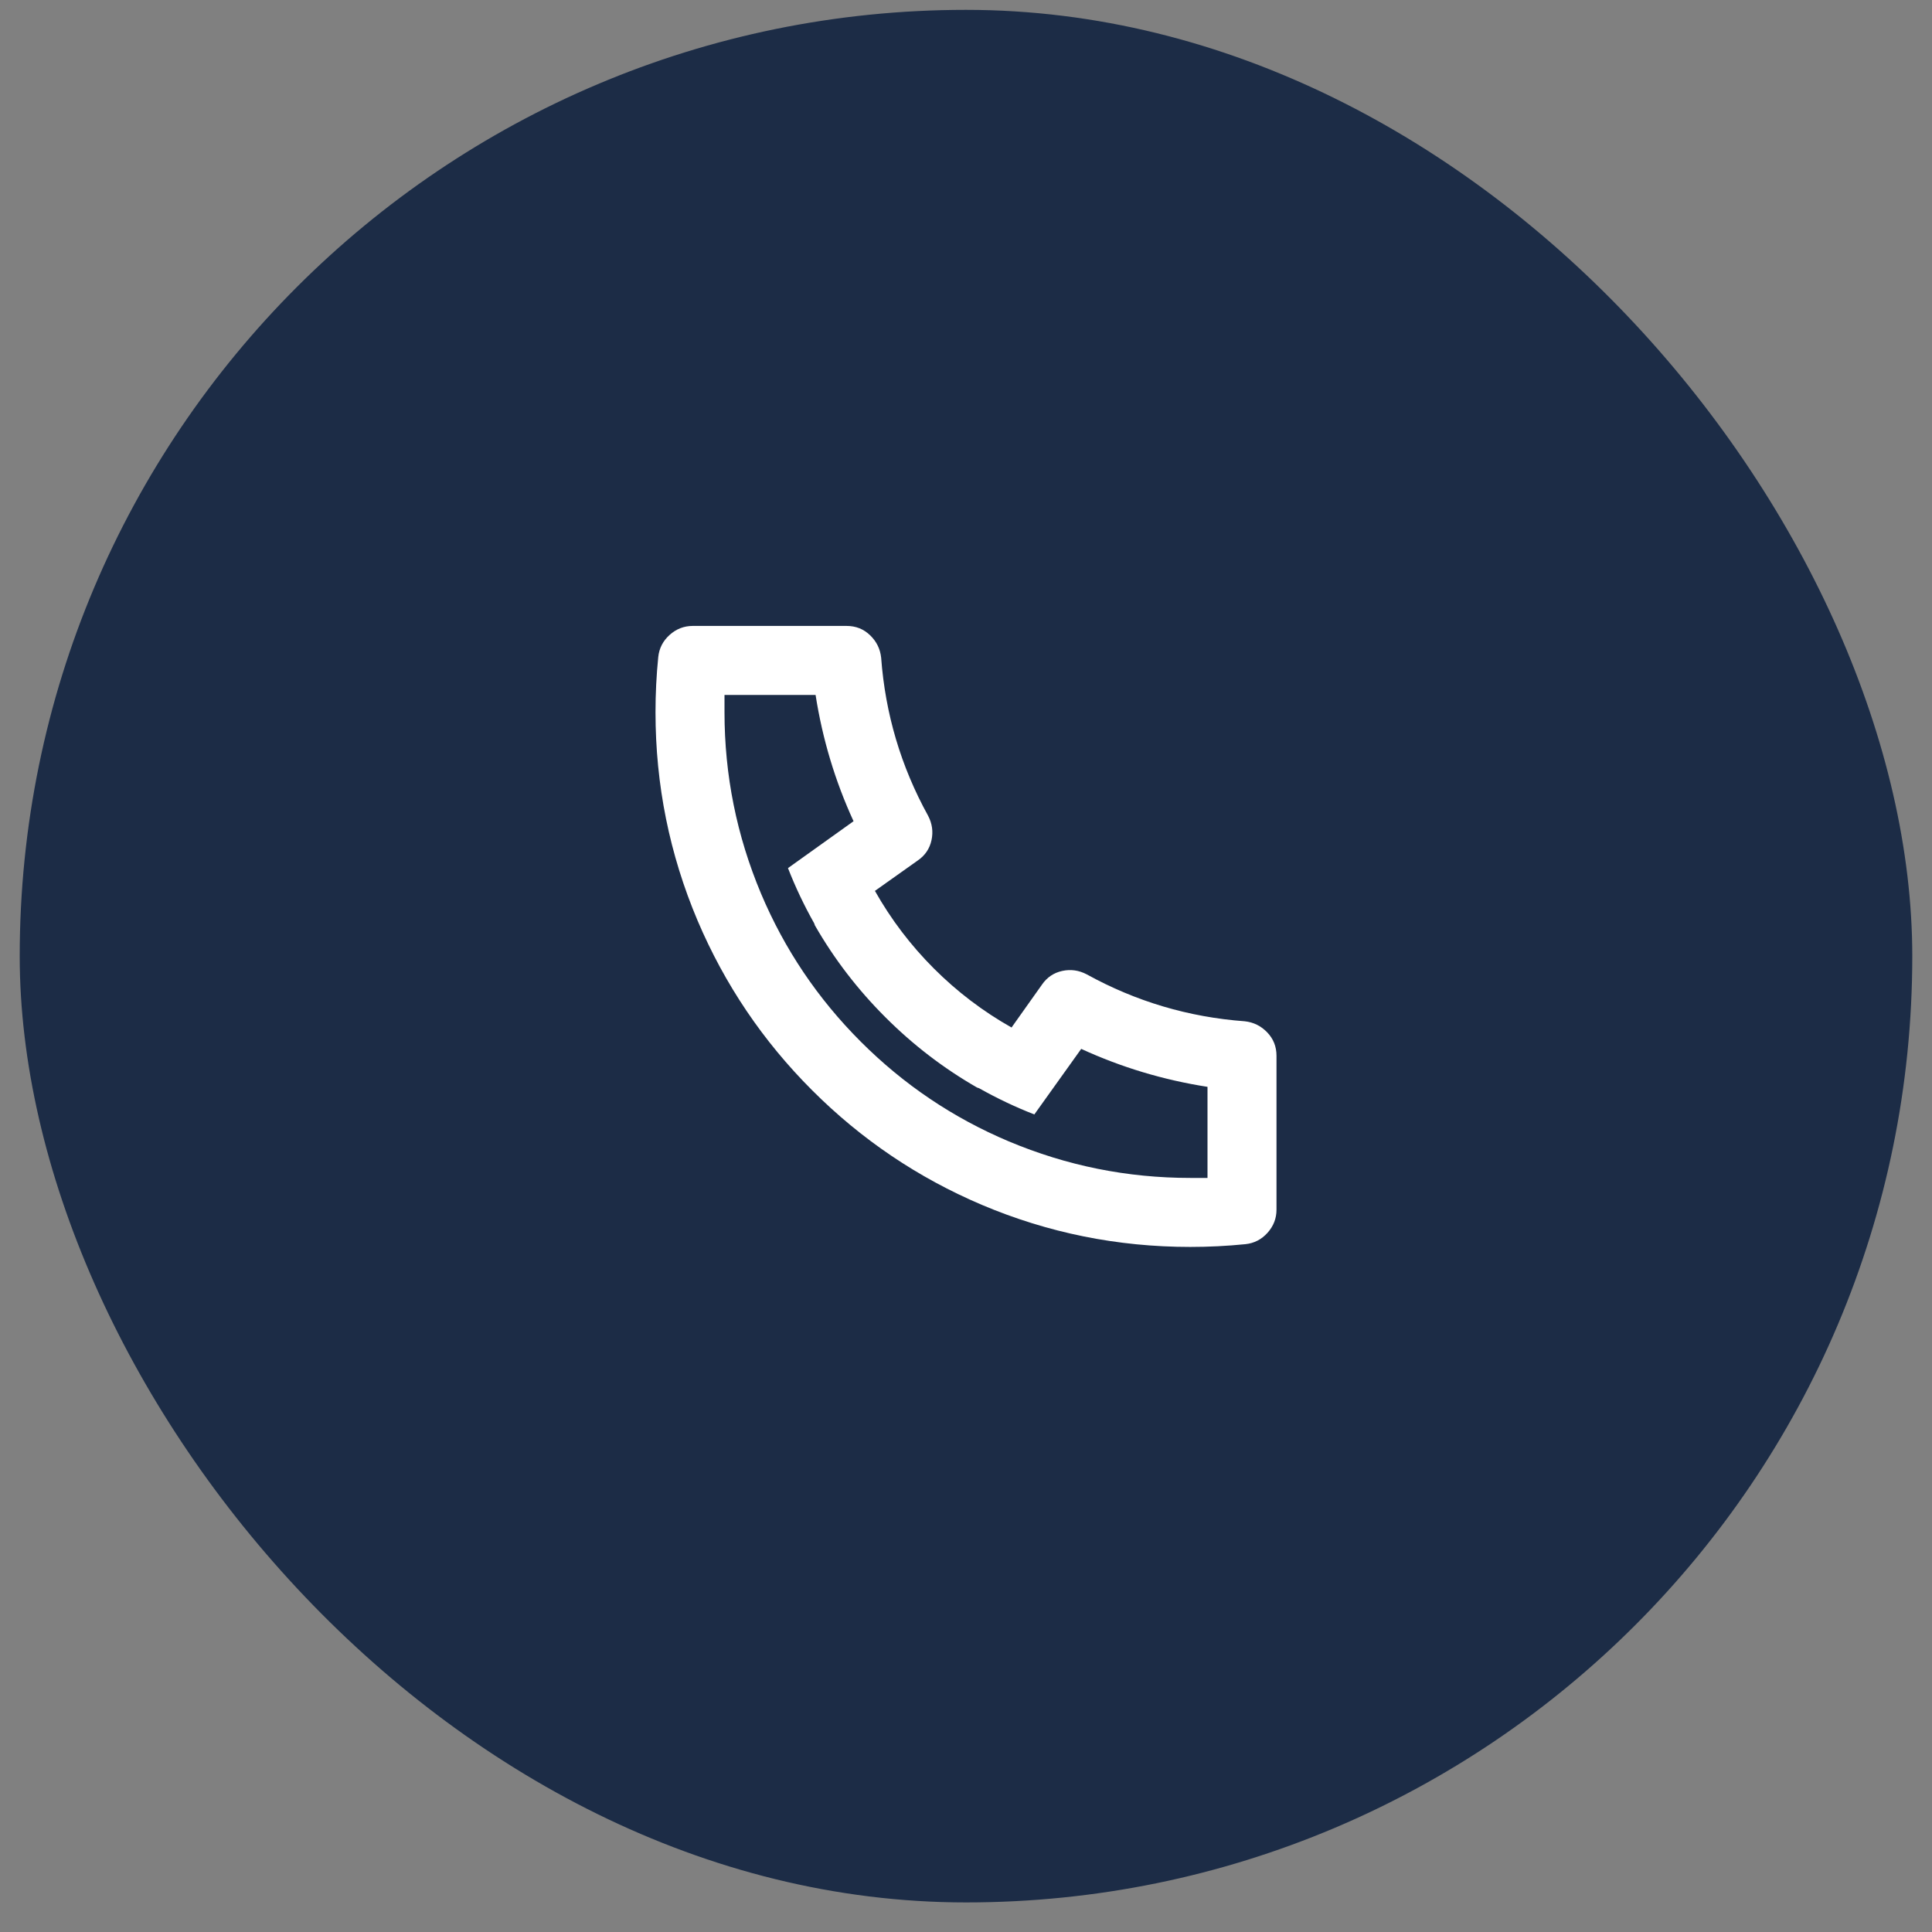 <?xml version="1.0" encoding="UTF-8"?> <svg xmlns="http://www.w3.org/2000/svg" width="49" height="49" viewBox="0 0 49 49" fill="none"><rect x="0" y="0" width="49" height="49" fill="#808080" stroke="none"/><rect x="0.5" y="0.25" width="48" height="48" rx="24" fill="#1C2C46"></rect><path d="M22.19 22.595C22.598 23.318 23.097 23.975 23.686 24.564C24.275 25.153 24.932 25.652 25.655 26.06L26.425 24.975C26.553 24.788 26.725 24.672 26.941 24.625C27.157 24.578 27.364 24.608 27.562 24.712C28.811 25.401 30.147 25.797 31.57 25.902C31.792 25.926 31.981 26.019 32.139 26.183C32.296 26.346 32.375 26.544 32.375 26.777V30.68C32.375 30.902 32.299 31.097 32.148 31.266C31.996 31.435 31.809 31.532 31.587 31.555C31.121 31.602 30.654 31.625 30.188 31.625C28.344 31.625 26.582 31.269 24.902 30.558C23.281 29.869 21.846 28.901 20.598 27.652C19.349 26.404 18.381 24.969 17.692 23.348C16.981 21.668 16.625 19.906 16.625 18.062C16.625 17.596 16.648 17.129 16.695 16.663C16.718 16.441 16.815 16.254 16.984 16.102C17.153 15.951 17.348 15.875 17.57 15.875H21.473C21.706 15.875 21.904 15.954 22.067 16.111C22.231 16.269 22.324 16.458 22.348 16.68C22.453 18.103 22.849 19.439 23.538 20.688C23.642 20.886 23.672 21.093 23.625 21.309C23.578 21.525 23.462 21.697 23.275 21.825L22.19 22.595ZM19.985 22.017L21.648 20.828C21.181 19.812 20.86 18.745 20.685 17.625H18.375V18.062C18.375 19.661 18.684 21.195 19.302 22.665C19.898 24.077 20.74 25.328 21.831 26.419C22.922 27.51 24.173 28.352 25.585 28.948C27.055 29.566 28.589 29.875 30.188 29.875H30.625V27.565C29.505 27.39 28.438 27.069 27.422 26.602L26.233 28.265C25.754 28.078 25.288 27.857 24.832 27.6L24.78 27.582C23.928 27.093 23.152 26.497 22.453 25.797C21.753 25.098 21.157 24.322 20.668 23.47L20.65 23.418C20.393 22.962 20.172 22.496 19.985 22.017Z" fill="white"></path></svg> 